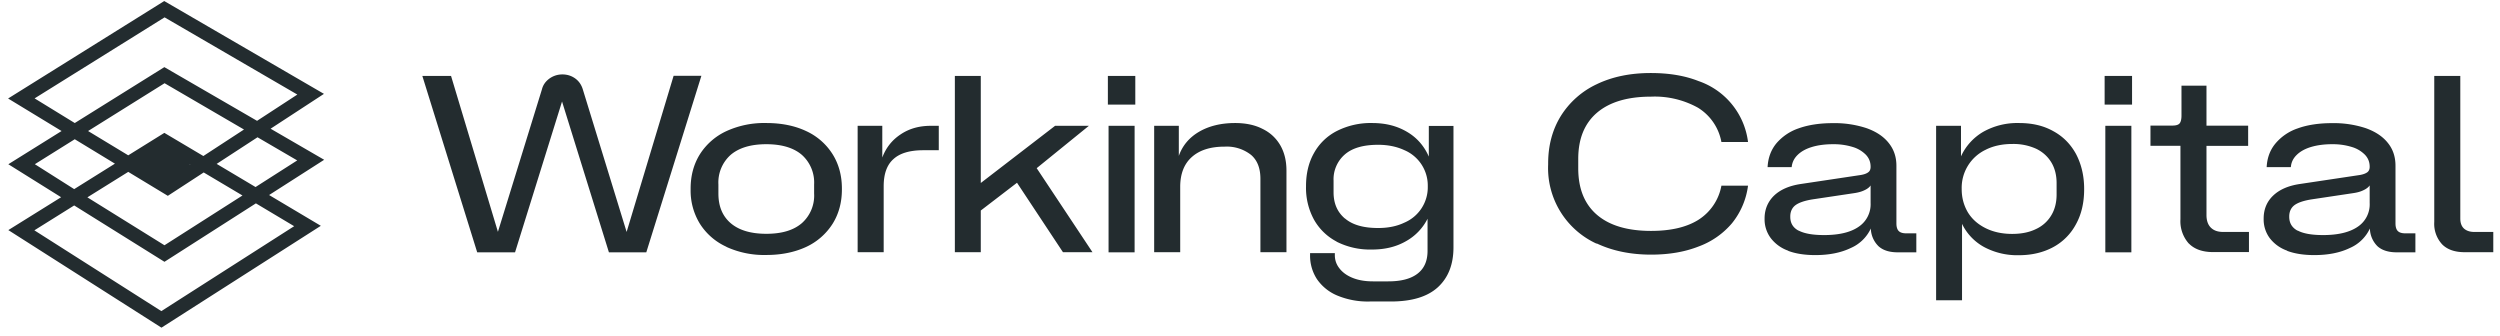 <?xml version="1.0" encoding="utf-8"?>
<svg xmlns="http://www.w3.org/2000/svg" fill="none" viewBox="0 0 216 29">
  <path fill="#232C2F" d="m28 13.8-4.62-2.68 4.61-3.01L14.19.09.7 8.51l4.62 2.81-4.6 2.87 4.56 2.85-4.56 2.84 13.23 8.43 13.77-8.8-4.47-2.66 4.75-3.04Zm-2.32.06-3.6 2.3-3.36-2 3.53-2.3 3.43 2Zm-9.28.33.04.02-.04.03v-.05Zm-2.2-2.71-3.12 1.94-3.47-2.1 6.61-4.13 6.86 4-3.51 2.29-3.37-2Zm.3 5.44 3.1-2.02 3.35 1.99-6.74 4.3-6.66-4.14 3.53-2.2 3.42 2.07ZM2.99 8.5l11.23-7 11.47 6.67-3.48 2.27L14.2 5.8l-7.74 4.83L2.99 8.5V8.5Zm0 5.7 3.47-2.17 3.47 2.11-3.52 2.2L3 14.18Zm22.43 5.34-11.48 7.34L2.97 19.9l3.44-2.15 7.8 4.87 7.9-5.05 3.3 1.97ZM36.49 6.56h2.48l4.05 13.47 3.8-12.3c.1-.4.32-.7.66-.95.33-.23.7-.35 1.11-.35.42 0 .79.12 1.11.35.33.24.54.56.66.96l3.78 12.3L58.2 6.55h2.4L55.84 21.8h-3.23L48.56 8.77 44.5 21.8h-3.27L36.49 6.56ZM62.76 21.32a5.3 5.3 0 0 1-2.29-1.99 5.46 5.46 0 0 1-.8-2.96v-.08c0-1.12.27-2.11.8-2.96a5.38 5.38 0 0 1 2.29-2 7.84 7.84 0 0 1 3.45-.7c1.3 0 2.46.23 3.45.7a5.3 5.3 0 0 1 2.28 2c.53.85.8 1.84.8 2.96v.08c0 1.12-.27 2.11-.8 2.96a5.38 5.38 0 0 1-2.28 2c-.99.46-2.14.7-3.45.7a7.84 7.84 0 0 1-3.45-.7Zm.37-2.04c.71.61 1.74.92 3.08.92 1.33 0 2.35-.3 3.07-.92a3.18 3.18 0 0 0 1.06-2.56v-.78a3.2 3.2 0 0 0-1.06-2.56c-.71-.61-1.74-.92-3.07-.92-1.34 0-2.36.31-3.08.92a3.2 3.2 0 0 0-1.06 2.56v.78c0 1.1.35 1.95 1.06 2.56ZM81.12 12.98h-1.35c-1.15 0-2.01.25-2.57.76-.57.5-.85 1.29-.85 2.35v5.7H74.1V10.87h2.13v2.74c.32-.85.85-1.52 1.6-2.01.75-.5 1.61-.73 2.6-.73h.68v2.1ZM82.5 6.56h2.24v9.25l6.42-4.94h2.92l-4.51 3.66 4.82 7.26h-2.55l-3.97-6-3.13 2.4v3.6H82.5V6.56ZM95.72 6.56h2.37v2.48h-2.37V6.56Zm.06 4.31h2.25V21.8h-2.25V10.87ZM99.72 10.87h2.13v2.6c.31-.88.89-1.58 1.74-2.08s1.9-.76 3.12-.76c.9 0 1.7.16 2.36.5.67.32 1.18.8 1.54 1.41.36.62.54 1.35.54 2.2v7.05h-2.25v-6.35c0-.89-.26-1.58-.8-2.05a3.39 3.39 0 0 0-2.3-.72c-1.22 0-2.16.3-2.83.9-.67.6-1 1.46-1 2.58v5.64h-2.25V10.87ZM115.48 20.87a4.78 4.78 0 0 1-1.96-1.91 5.72 5.72 0 0 1-.68-2.84v-.04c0-1.07.22-2.02.68-2.84a4.68 4.68 0 0 1 1.96-1.91 6.46 6.46 0 0 1 3.07-.7c1.19 0 2.17.26 3.03.77.85.5 1.47 1.22 1.87 2.13v-2.65h2.13v10.49c0 1.48-.45 2.62-1.35 3.45-.9.82-2.25 1.23-4.07 1.23h-1.83a6.84 6.84 0 0 1-2.8-.52 3.98 3.98 0 0 1-1.75-1.42 3.7 3.7 0 0 1-.59-2.06v-.18h2.14v.18c0 .42.13.8.4 1.14.26.34.64.62 1.14.82.49.2 1.08.3 1.75.3h1.32c1.12 0 1.96-.22 2.54-.67.58-.45.86-1.1.86-1.97V18.9a4.58 4.58 0 0 1-1.9 1.96c-.83.47-1.79.7-2.9.7a6.41 6.41 0 0 1-3.06-.68Zm.72-2c.65.56 1.61.83 2.87.83.86 0 1.61-.15 2.26-.46a3.32 3.32 0 0 0 2.03-3.12v-.05a3.32 3.32 0 0 0-2.03-3.1c-.65-.3-1.4-.46-2.26-.46-1.26 0-2.22.27-2.87.83a2.84 2.84 0 0 0-.98 2.28v.99c0 .96.32 1.71.98 2.27v-.01ZM137.96 21.06a7.18 7.18 0 0 1-4.2-6.85v-.08c0-1.55.36-2.91 1.09-4.1a7.32 7.32 0 0 1 3.1-2.75c1.35-.65 2.9-.97 4.68-.97 1.55 0 2.92.22 4.11.69a6.4 6.4 0 0 1 4.29 5.27h-2.3a4.41 4.41 0 0 0-2.02-2.96 7.7 7.7 0 0 0-4.06-.96c-2.02 0-3.57.46-4.66 1.38-1.09.93-1.63 2.26-1.63 4v.81c0 1.76.54 3.1 1.63 4.03 1.08.92 2.64 1.38 4.66 1.38 1.69 0 3.05-.31 4.08-.95a4.43 4.43 0 0 0 2-2.96h2.3a6.49 6.49 0 0 1-1.38 3.24 6.88 6.88 0 0 1-2.9 2.02c-1.2.47-2.55.7-4.1.7-1.78 0-3.35-.33-4.7-.97v.03ZM154.5 21.66a3.26 3.26 0 0 1-1.5-1.08 2.7 2.7 0 0 1-.54-1.65v-.05c0-.79.28-1.45.81-1.97.54-.52 1.31-.86 2.3-1.01l5.2-.78c.3-.05.51-.13.65-.24.14-.1.2-.26.2-.46v-.02c0-.39-.13-.73-.4-1.02a2.65 2.65 0 0 0-1.14-.68 5.56 5.56 0 0 0-1.72-.24c-.66 0-1.29.08-1.81.24-.53.16-.94.39-1.25.7-.3.3-.46.64-.5 1.04h-2.08c.04-.78.28-1.46.74-2.03a4.36 4.36 0 0 1 1.94-1.32c.84-.3 1.82-.45 2.95-.45a8.8 8.8 0 0 1 2.94.44c.83.3 1.46.72 1.9 1.28.44.55.66 1.2.66 1.96v4.98c0 .31.07.53.2.66s.34.2.65.2h.87v1.64h-1.61c-.71 0-1.26-.17-1.65-.52a2.22 2.22 0 0 1-.67-1.54 3.4 3.4 0 0 1-1.74 1.69c-.85.41-1.88.61-3.06.61-.9 0-1.7-.12-2.35-.37l.02-.01Zm.9-1.74c.49.26 1.22.39 2.2.39 1.3 0 2.3-.24 2.99-.72a2.33 2.33 0 0 0 1.03-2.05v-1.52c-.1.16-.28.3-.52.41-.24.12-.53.2-.85.25l-3.61.54c-.7.11-1.2.28-1.5.5-.3.22-.46.56-.46.98v.03c0 .54.23.94.72 1.2ZM167.3 10.87h2.13v2.64a4.73 4.73 0 0 1 1.92-2.12 6 6 0 0 1 3.08-.76c1.17 0 2.13.23 2.97.7.85.46 1.5 1.12 1.97 1.98.45.86.7 1.86.7 3v.05c0 1.14-.23 2.15-.7 3a4.8 4.8 0 0 1-1.97 1.99c-.85.46-1.84.7-2.97.7a6.07 6.07 0 0 1-3.01-.71 4.53 4.53 0 0 1-1.9-2v6.6h-2.24V10.87h.01Zm2.72 7.47c.36.59.87 1.04 1.53 1.37.66.33 1.43.5 2.3.5.81 0 1.5-.14 2.08-.43a2.98 2.98 0 0 0 1.31-1.19c.3-.5.45-1.1.45-1.79v-.98c0-.68-.15-1.28-.45-1.78-.3-.5-.73-.9-1.3-1.18a4.74 4.74 0 0 0-2.08-.42c-.88 0-1.65.17-2.3.5a3.64 3.64 0 0 0-2.07 3.36v.04c0 .74.18 1.4.53 2ZM181.84 6.56h2.37v2.48h-2.37V6.56Zm.06 4.31h2.25V21.8h-2.25V10.87ZM189.12 21.05a2.9 2.9 0 0 1-.73-2.11V12.6h-2.59v-1.75h1.9c.3 0 .5-.06.61-.18.1-.11.17-.34.17-.67V7.4h2.16v3.46h3.6v1.74h-3.6v5.98c0 .46.12.83.37 1.08.26.26.61.38 1.08.38h2.22v1.74h-3.09c-.9 0-1.61-.24-2.1-.74ZM197.62 21.66a3.25 3.25 0 0 1-1.51-1.08 2.7 2.7 0 0 1-.53-1.65v-.05c0-.79.27-1.45.81-1.97s1.3-.86 2.3-1.01l5.2-.78c.29-.05.5-.13.65-.24.13-.1.2-.26.2-.46v-.02c0-.39-.13-.73-.4-1.02a2.65 2.65 0 0 0-1.14-.68 5.56 5.56 0 0 0-1.72-.24c-.66 0-1.28.08-1.81.24-.53.16-.94.39-1.25.7-.3.3-.46.64-.49 1.04h-2.09c.04-.78.28-1.46.75-2.03a4.3 4.3 0 0 1 1.94-1.32c.83-.3 1.82-.45 2.94-.45a8.8 8.8 0 0 1 2.95.44c.83.3 1.46.72 1.9 1.28.44.55.65 1.2.65 1.96v4.98c0 .31.07.53.2.66s.34.2.65.2h.87v1.64h-1.62c-.7 0-1.26-.17-1.65-.52a2.22 2.22 0 0 1-.66-1.54 3.4 3.4 0 0 1-1.74 1.69c-.85.41-1.88.61-3.07.61-.9 0-1.69-.12-2.35-.37l.02-.01Zm.9-1.74c.48.26 1.22.39 2.19.39 1.3 0 2.3-.24 3-.72a2.32 2.32 0 0 0 1.03-2.05v-1.52c-.11.16-.29.3-.53.41-.24.12-.52.2-.85.25l-3.6.54c-.71.11-1.21.28-1.51.5-.3.22-.46.56-.46.98v.03c0 .54.24.94.72 1.2ZM210.32 6.56h2.25v12.32c0 .37.1.66.31.86.22.2.52.3.9.3h1.64v1.75h-2.46c-.85 0-1.5-.22-1.95-.67a2.61 2.61 0 0 1-.69-1.94V6.56Z"/>
</svg>